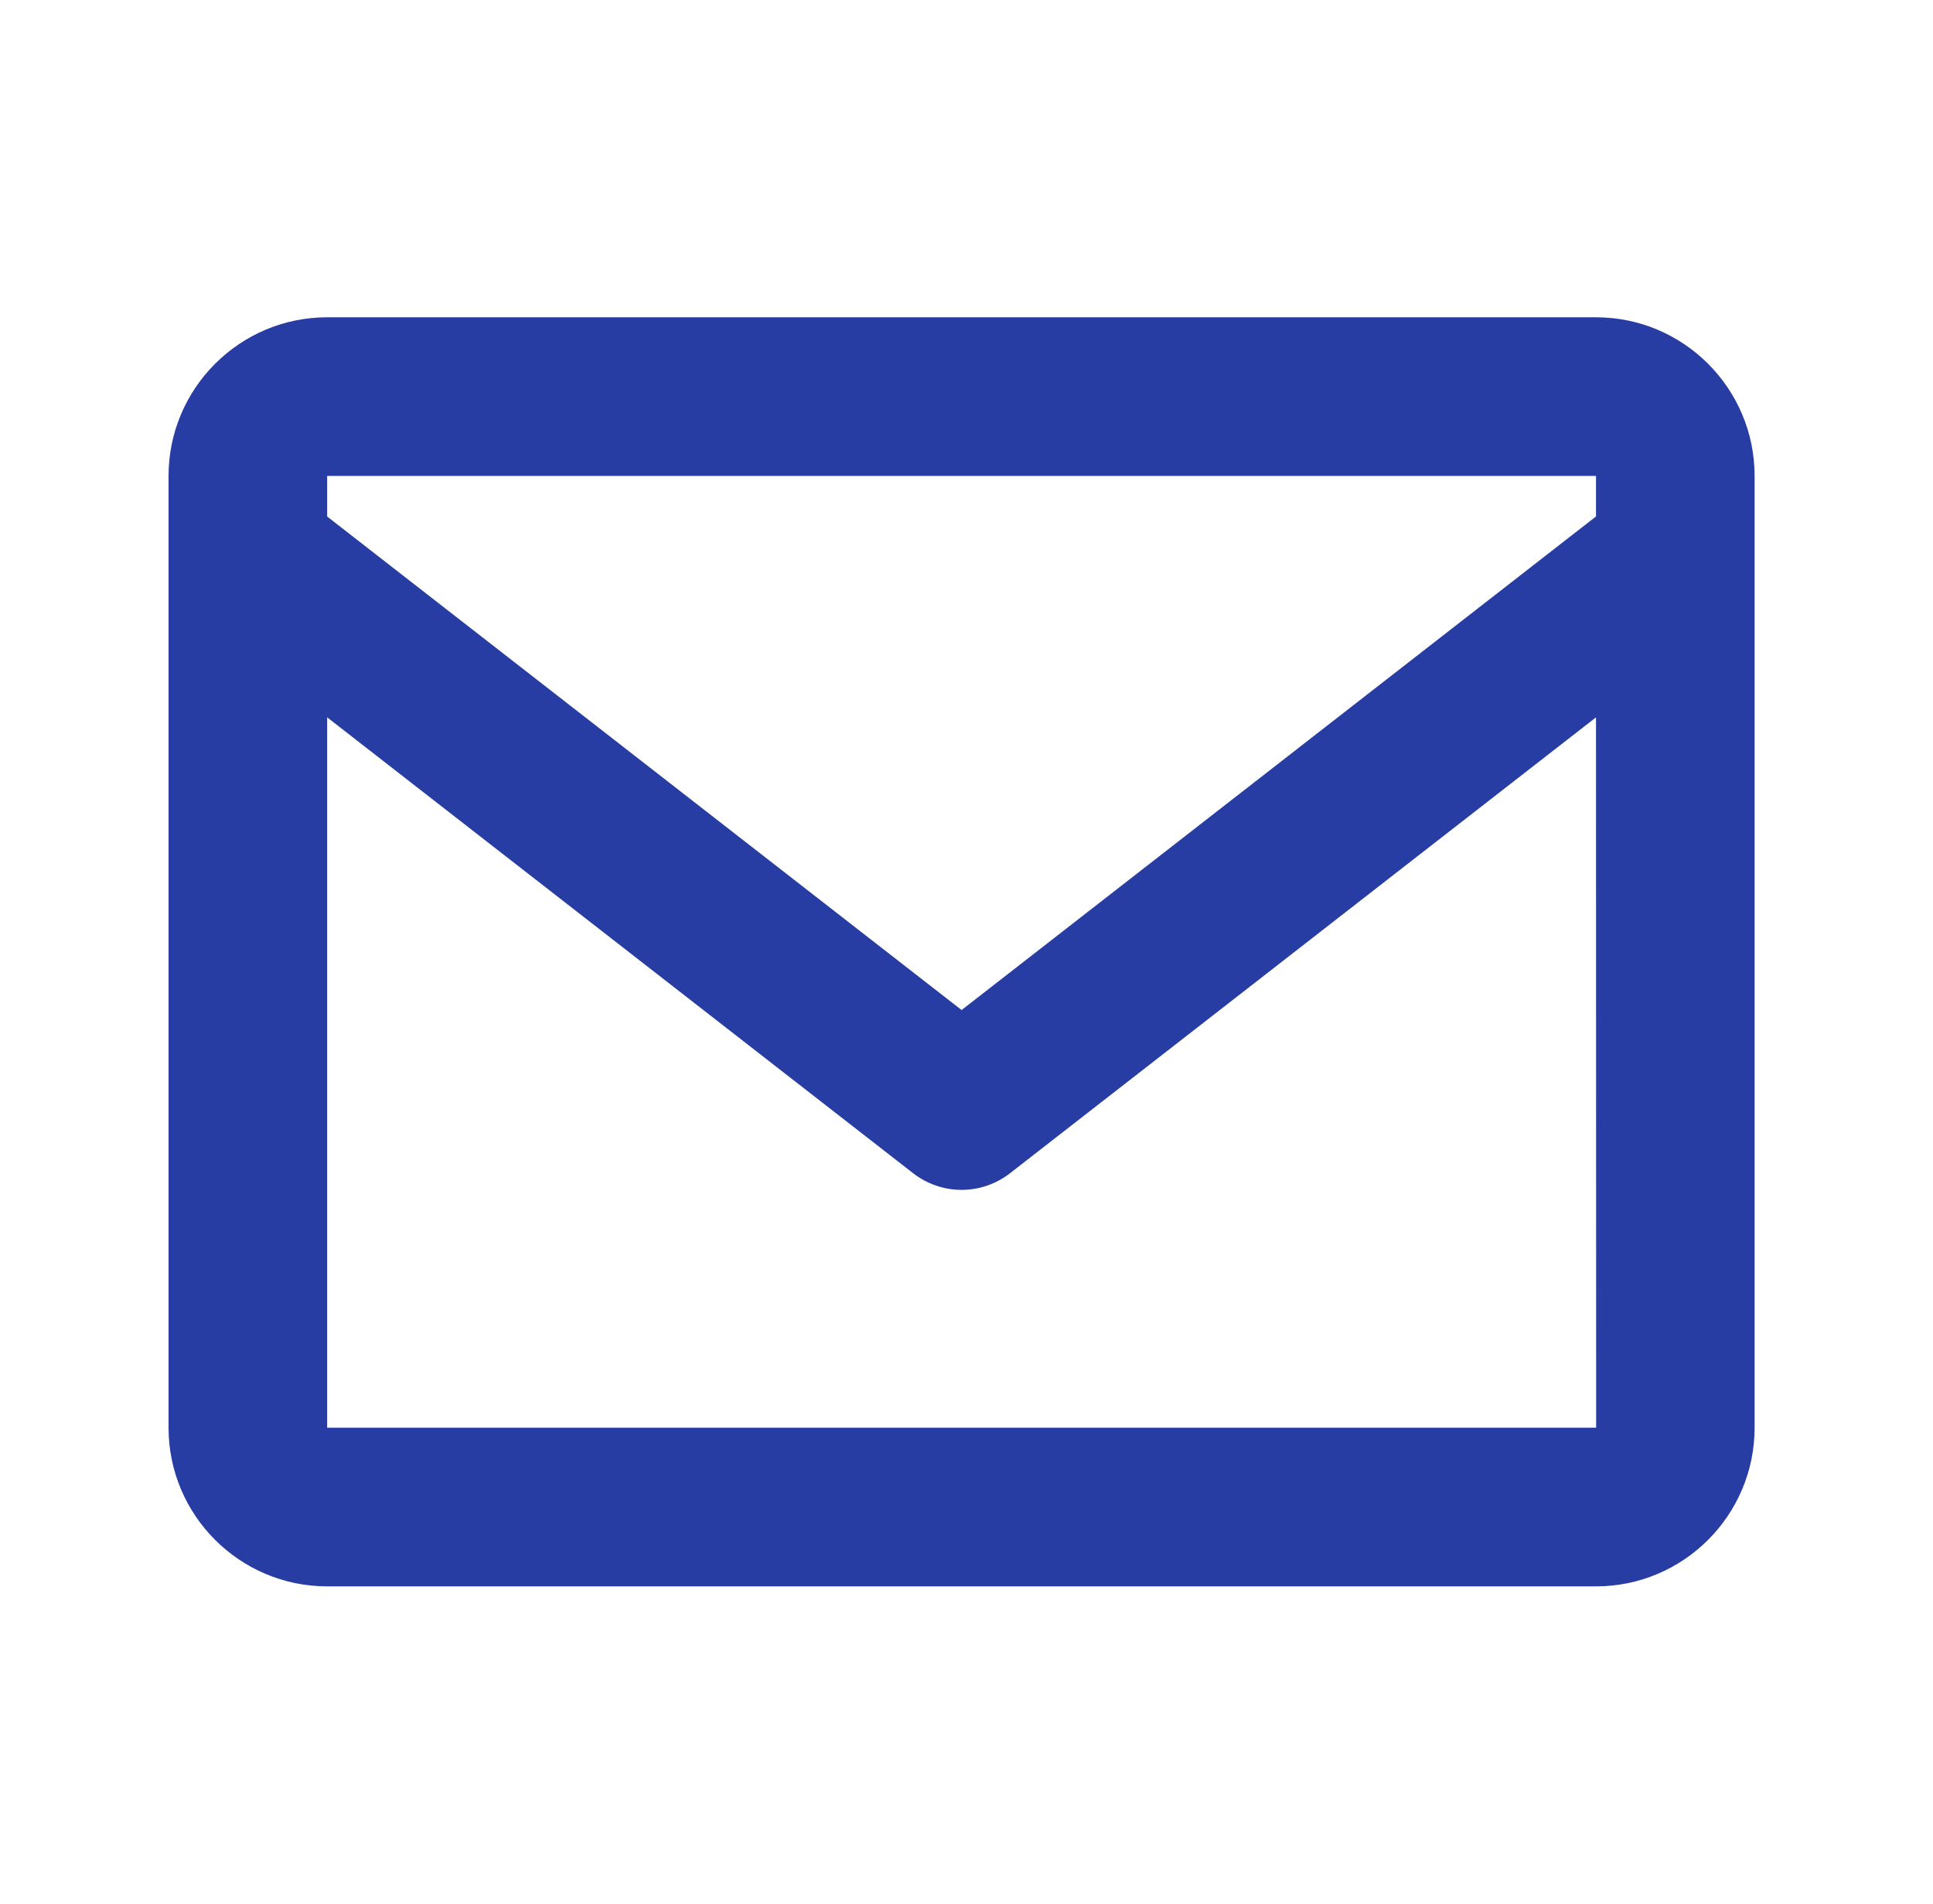 <?xml version="1.0" encoding="UTF-8"?>
<svg xmlns="http://www.w3.org/2000/svg" width="65" height="64" viewBox="0 0 65 64" fill="none">
  <g id="Icon / envelope">
    <path id="icon" d="M53.668 10.667H11.001C8.06 10.667 5.668 13.059 5.668 16V48C5.668 50.941 8.06 53.333 11.001 53.333H53.668C56.609 53.333 59.001 50.941 59.001 48V16C59.001 13.059 56.609 10.667 53.668 10.667ZM53.668 16V17.363L32.335 33.957L11.001 17.365V16H53.668ZM11.001 48V24.117L30.697 39.437C31.164 39.804 31.741 40.003 32.335 40.003C32.928 40.003 33.505 39.804 33.972 39.437L53.668 24.117L53.673 48H11.001Z" fill="#283DA4"></path>
  </g>
</svg>
